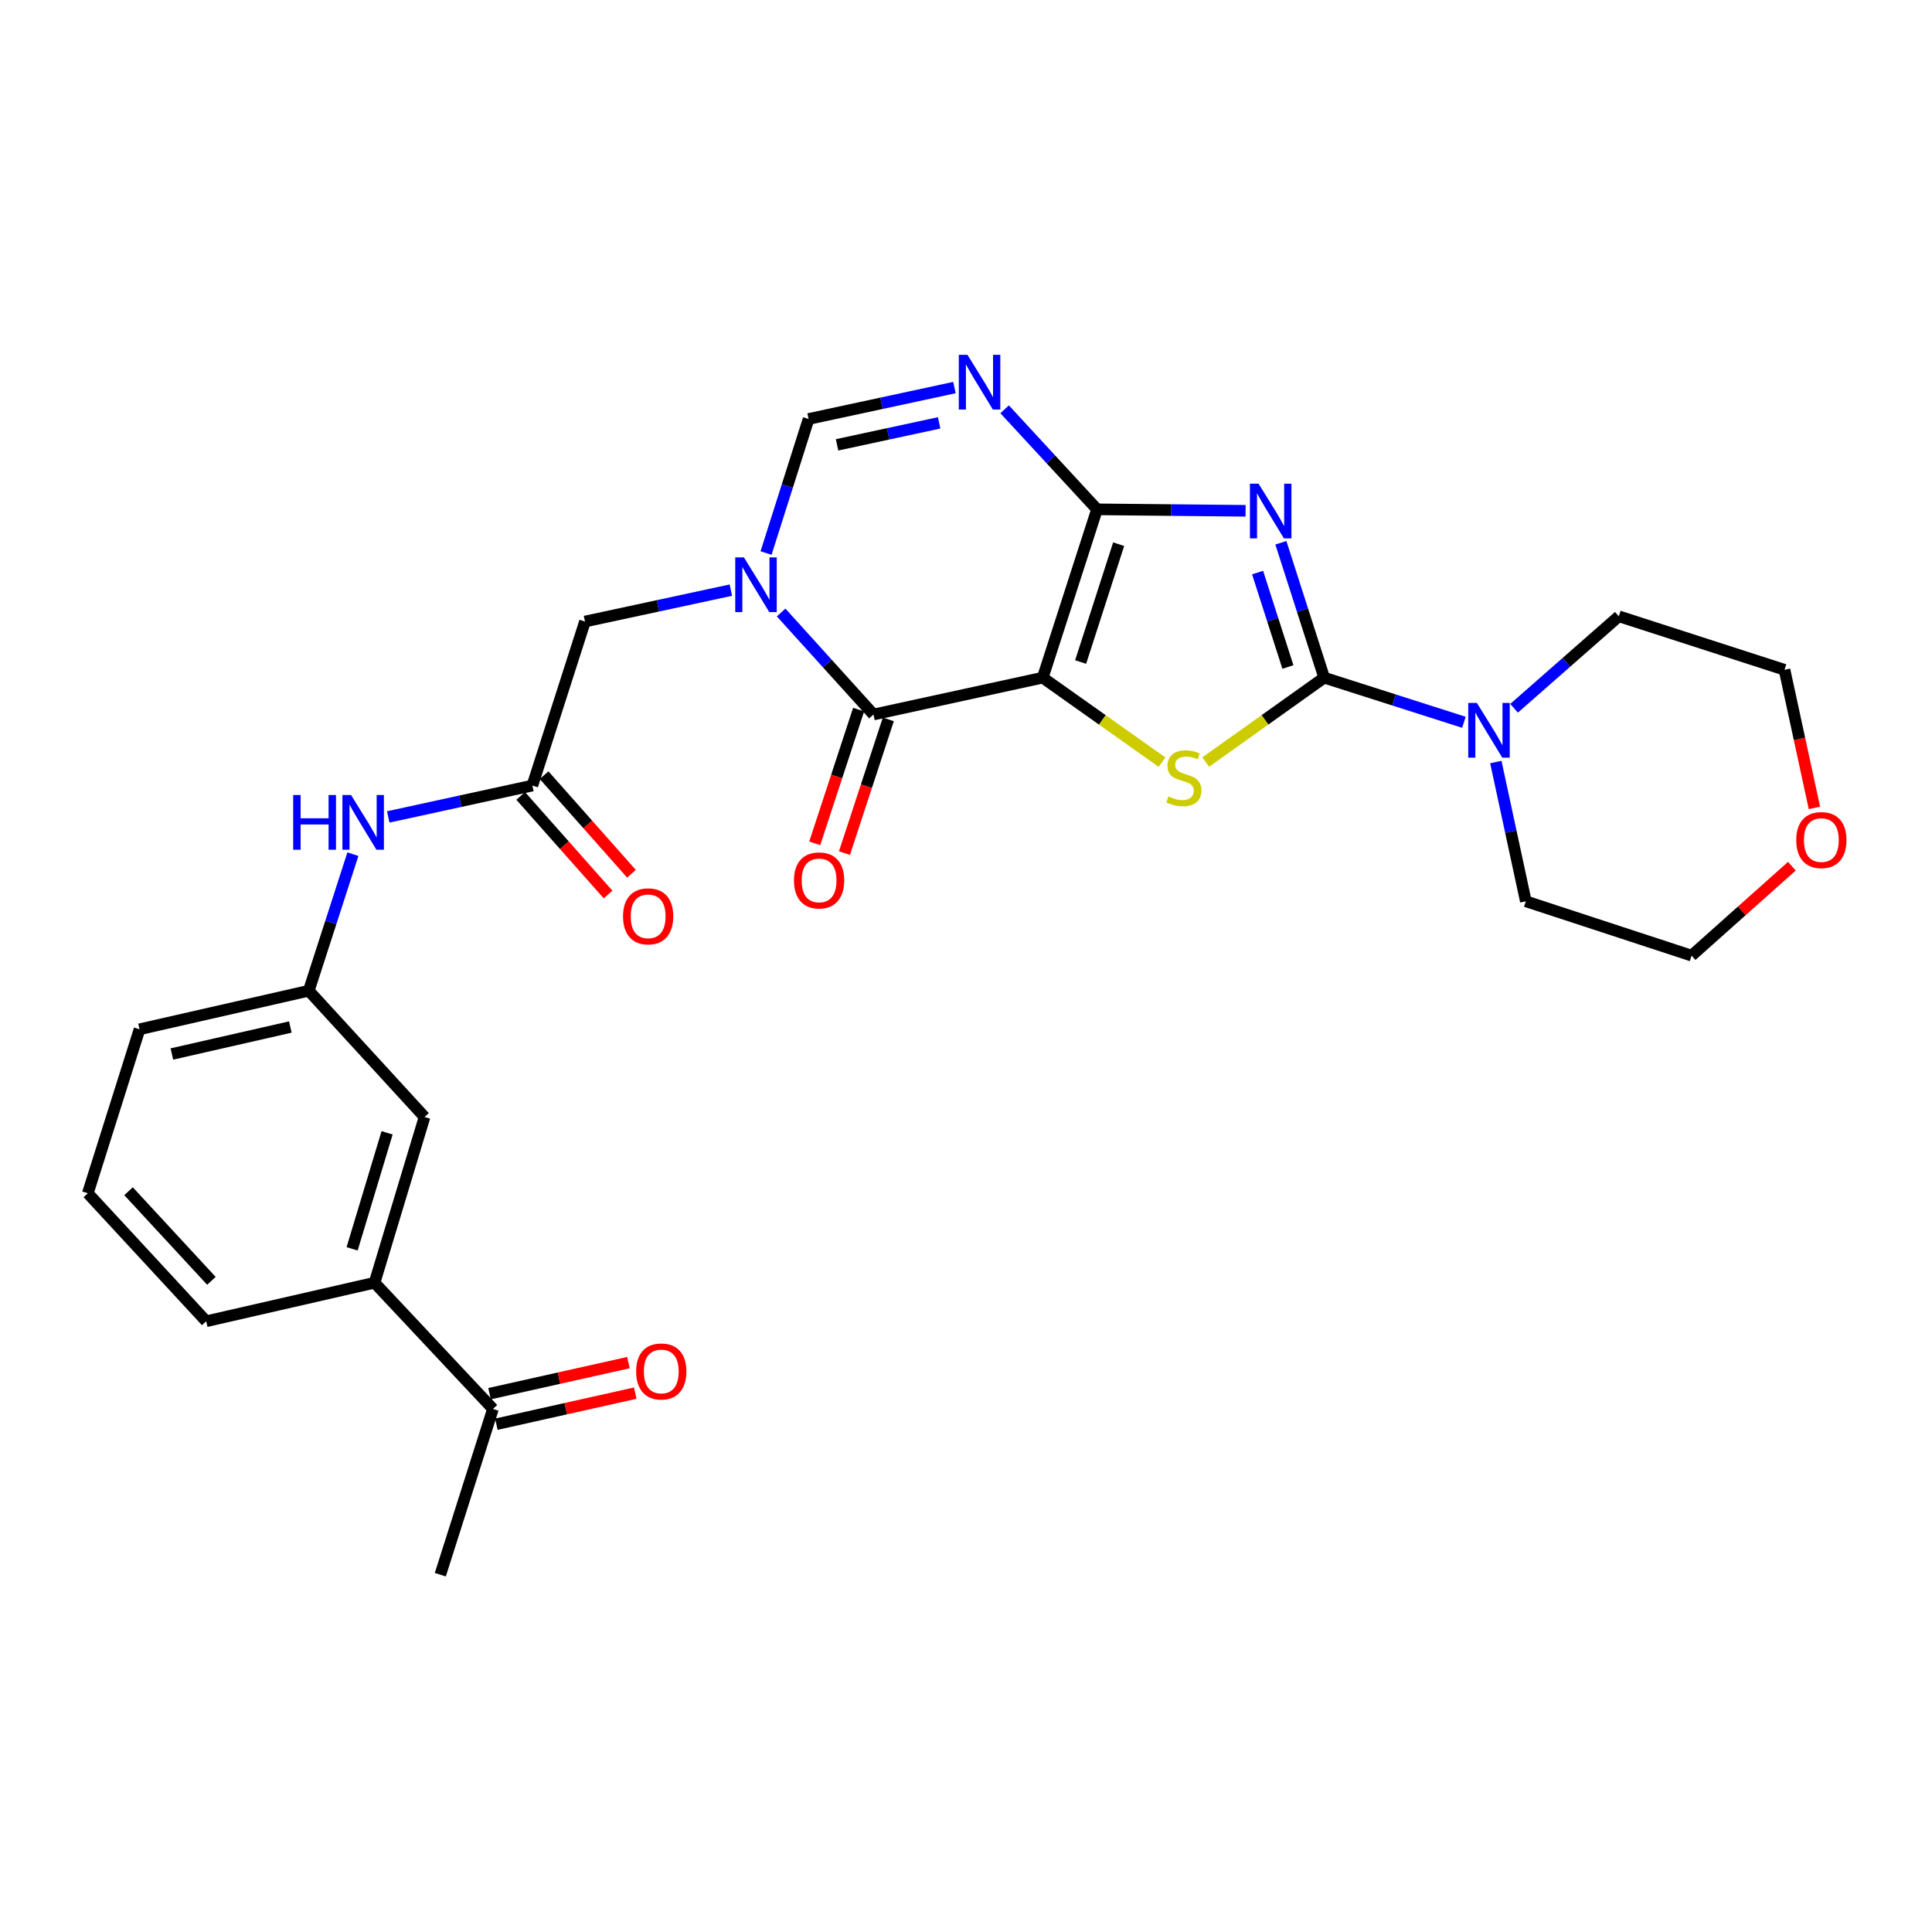 <?xml version='1.0' encoding='iso-8859-1'?>
<svg version='1.1' baseProfile='full'
              xmlns='http://www.w3.org/2000/svg'
                      xmlns:rdkit='http://www.rdkit.org/xml'
                      xmlns:xlink='http://www.w3.org/1999/xlink'
                  xml:space='preserve'
width='1000px' height='1000px' viewBox='0 0 1000 1000'>
<!-- END OF HEADER -->
<rect style='opacity:1.0;fill:#FFFFFF;stroke:none' width='1000' height='1000' x='0' y='0'> </rect>
<path class='bond-0' d='M 539.712,350.758 L 567.82,263.628' style='fill:none;fill-rule:evenodd;stroke:#000000;stroke-width:6px;stroke-linecap:butt;stroke-linejoin:miter;stroke-opacity:1' />
<path class='bond-0' d='M 559.336,342.659 L 579.012,281.669' style='fill:none;fill-rule:evenodd;stroke:#000000;stroke-width:6px;stroke-linecap:butt;stroke-linejoin:miter;stroke-opacity:1' />
<path class='bond-3' d='M 539.712,350.758 L 570.58,372.623' style='fill:none;fill-rule:evenodd;stroke:#000000;stroke-width:6px;stroke-linecap:butt;stroke-linejoin:miter;stroke-opacity:1' />
<path class='bond-3' d='M 570.58,372.623 L 601.447,394.487' style='fill:none;fill-rule:evenodd;stroke:#CCCC00;stroke-width:6px;stroke-linecap:butt;stroke-linejoin:miter;stroke-opacity:1' />
<path class='bond-4' d='M 539.712,350.758 L 452.106,369.827' style='fill:none;fill-rule:evenodd;stroke:#000000;stroke-width:6px;stroke-linecap:butt;stroke-linejoin:miter;stroke-opacity:1' />
<path class='bond-1' d='M 567.82,263.628 L 606.267,264.009' style='fill:none;fill-rule:evenodd;stroke:#000000;stroke-width:6px;stroke-linecap:butt;stroke-linejoin:miter;stroke-opacity:1' />
<path class='bond-1' d='M 606.267,264.009 L 644.715,264.39' style='fill:none;fill-rule:evenodd;stroke:#0000FF;stroke-width:6px;stroke-linecap:butt;stroke-linejoin:miter;stroke-opacity:1' />
<path class='bond-6' d='M 567.82,263.628 L 543.909,237.743' style='fill:none;fill-rule:evenodd;stroke:#000000;stroke-width:6px;stroke-linecap:butt;stroke-linejoin:miter;stroke-opacity:1' />
<path class='bond-6' d='M 543.909,237.743 L 519.997,211.858' style='fill:none;fill-rule:evenodd;stroke:#0000FF;stroke-width:6px;stroke-linecap:butt;stroke-linejoin:miter;stroke-opacity:1' />
<path class='bond-28' d='M 662.976,280.943 L 674.186,315.851' style='fill:none;fill-rule:evenodd;stroke:#0000FF;stroke-width:6px;stroke-linecap:butt;stroke-linejoin:miter;stroke-opacity:1' />
<path class='bond-28' d='M 674.186,315.851 L 685.396,350.758' style='fill:none;fill-rule:evenodd;stroke:#000000;stroke-width:6px;stroke-linecap:butt;stroke-linejoin:miter;stroke-opacity:1' />
<path class='bond-28' d='M 650.925,296.366 L 658.772,320.801' style='fill:none;fill-rule:evenodd;stroke:#0000FF;stroke-width:6px;stroke-linecap:butt;stroke-linejoin:miter;stroke-opacity:1' />
<path class='bond-28' d='M 658.772,320.801 L 666.618,345.236' style='fill:none;fill-rule:evenodd;stroke:#000000;stroke-width:6px;stroke-linecap:butt;stroke-linejoin:miter;stroke-opacity:1' />
<path class='bond-2' d='M 685.396,350.758 L 654.736,372.602' style='fill:none;fill-rule:evenodd;stroke:#000000;stroke-width:6px;stroke-linecap:butt;stroke-linejoin:miter;stroke-opacity:1' />
<path class='bond-2' d='M 654.736,372.602 L 624.075,394.446' style='fill:none;fill-rule:evenodd;stroke:#CCCC00;stroke-width:6px;stroke-linecap:butt;stroke-linejoin:miter;stroke-opacity:1' />
<path class='bond-8' d='M 685.396,350.758 L 721.559,362.308' style='fill:none;fill-rule:evenodd;stroke:#000000;stroke-width:6px;stroke-linecap:butt;stroke-linejoin:miter;stroke-opacity:1' />
<path class='bond-8' d='M 721.559,362.308 L 757.721,373.857' style='fill:none;fill-rule:evenodd;stroke:#0000FF;stroke-width:6px;stroke-linecap:butt;stroke-linejoin:miter;stroke-opacity:1' />
<path class='bond-5' d='M 452.106,369.827 L 428.207,343.425' style='fill:none;fill-rule:evenodd;stroke:#000000;stroke-width:6px;stroke-linecap:butt;stroke-linejoin:miter;stroke-opacity:1' />
<path class='bond-5' d='M 428.207,343.425 L 404.308,317.023' style='fill:none;fill-rule:evenodd;stroke:#0000FF;stroke-width:6px;stroke-linecap:butt;stroke-linejoin:miter;stroke-opacity:1' />
<path class='bond-13' d='M 444.414,367.303 L 433.061,401.91' style='fill:none;fill-rule:evenodd;stroke:#000000;stroke-width:6px;stroke-linecap:butt;stroke-linejoin:miter;stroke-opacity:1' />
<path class='bond-13' d='M 433.061,401.91 L 421.708,436.516' style='fill:none;fill-rule:evenodd;stroke:#FF0000;stroke-width:6px;stroke-linecap:butt;stroke-linejoin:miter;stroke-opacity:1' />
<path class='bond-13' d='M 459.797,372.35 L 448.444,406.956' style='fill:none;fill-rule:evenodd;stroke:#000000;stroke-width:6px;stroke-linecap:butt;stroke-linejoin:miter;stroke-opacity:1' />
<path class='bond-13' d='M 448.444,406.956 L 437.092,441.562' style='fill:none;fill-rule:evenodd;stroke:#FF0000;stroke-width:6px;stroke-linecap:butt;stroke-linejoin:miter;stroke-opacity:1' />
<path class='bond-7' d='M 396.511,286.245 L 407.52,251.556' style='fill:none;fill-rule:evenodd;stroke:#0000FF;stroke-width:6px;stroke-linecap:butt;stroke-linejoin:miter;stroke-opacity:1' />
<path class='bond-7' d='M 407.52,251.556 L 418.529,216.866' style='fill:none;fill-rule:evenodd;stroke:#000000;stroke-width:6px;stroke-linecap:butt;stroke-linejoin:miter;stroke-opacity:1' />
<path class='bond-10' d='M 378.299,305.454 L 340.543,313.58' style='fill:none;fill-rule:evenodd;stroke:#0000FF;stroke-width:6px;stroke-linecap:butt;stroke-linejoin:miter;stroke-opacity:1' />
<path class='bond-10' d='M 340.543,313.58 L 302.788,321.706' style='fill:none;fill-rule:evenodd;stroke:#000000;stroke-width:6px;stroke-linecap:butt;stroke-linejoin:miter;stroke-opacity:1' />
<path class='bond-29' d='M 494.014,200.607 L 456.272,208.737' style='fill:none;fill-rule:evenodd;stroke:#0000FF;stroke-width:6px;stroke-linecap:butt;stroke-linejoin:miter;stroke-opacity:1' />
<path class='bond-29' d='M 456.272,208.737 L 418.529,216.866' style='fill:none;fill-rule:evenodd;stroke:#000000;stroke-width:6px;stroke-linecap:butt;stroke-linejoin:miter;stroke-opacity:1' />
<path class='bond-29' d='M 486.1,218.873 L 459.681,224.564' style='fill:none;fill-rule:evenodd;stroke:#0000FF;stroke-width:6px;stroke-linecap:butt;stroke-linejoin:miter;stroke-opacity:1' />
<path class='bond-29' d='M 459.681,224.564 L 433.261,230.254' style='fill:none;fill-rule:evenodd;stroke:#000000;stroke-width:6px;stroke-linecap:butt;stroke-linejoin:miter;stroke-opacity:1' />
<path class='bond-20' d='M 783.676,366.607 L 810.787,342.798' style='fill:none;fill-rule:evenodd;stroke:#0000FF;stroke-width:6px;stroke-linecap:butt;stroke-linejoin:miter;stroke-opacity:1' />
<path class='bond-20' d='M 810.787,342.798 L 837.898,318.99' style='fill:none;fill-rule:evenodd;stroke:#000000;stroke-width:6px;stroke-linecap:butt;stroke-linejoin:miter;stroke-opacity:1' />
<path class='bond-21' d='M 774.239,394.426 L 782.004,430.467' style='fill:none;fill-rule:evenodd;stroke:#0000FF;stroke-width:6px;stroke-linecap:butt;stroke-linejoin:miter;stroke-opacity:1' />
<path class='bond-21' d='M 782.004,430.467 L 789.769,466.509' style='fill:none;fill-rule:evenodd;stroke:#000000;stroke-width:6px;stroke-linecap:butt;stroke-linejoin:miter;stroke-opacity:1' />
<path class='bond-9' d='M 275.561,406.596 L 302.788,321.706' style='fill:none;fill-rule:evenodd;stroke:#000000;stroke-width:6px;stroke-linecap:butt;stroke-linejoin:miter;stroke-opacity:1' />
<path class='bond-11' d='M 275.561,406.596 L 238.257,414.717' style='fill:none;fill-rule:evenodd;stroke:#000000;stroke-width:6px;stroke-linecap:butt;stroke-linejoin:miter;stroke-opacity:1' />
<path class='bond-11' d='M 238.257,414.717 L 200.954,422.839' style='fill:none;fill-rule:evenodd;stroke:#0000FF;stroke-width:6px;stroke-linecap:butt;stroke-linejoin:miter;stroke-opacity:1' />
<path class='bond-17' d='M 269.503,411.965 L 292.117,437.482' style='fill:none;fill-rule:evenodd;stroke:#000000;stroke-width:6px;stroke-linecap:butt;stroke-linejoin:miter;stroke-opacity:1' />
<path class='bond-17' d='M 292.117,437.482 L 314.732,462.999' style='fill:none;fill-rule:evenodd;stroke:#FF0000;stroke-width:6px;stroke-linecap:butt;stroke-linejoin:miter;stroke-opacity:1' />
<path class='bond-17' d='M 281.619,401.227 L 304.234,426.744' style='fill:none;fill-rule:evenodd;stroke:#000000;stroke-width:6px;stroke-linecap:butt;stroke-linejoin:miter;stroke-opacity:1' />
<path class='bond-17' d='M 304.234,426.744 L 326.848,452.26' style='fill:none;fill-rule:evenodd;stroke:#FF0000;stroke-width:6px;stroke-linecap:butt;stroke-linejoin:miter;stroke-opacity:1' />
<path class='bond-16' d='M 182.658,442.114 L 171.239,477.459' style='fill:none;fill-rule:evenodd;stroke:#0000FF;stroke-width:6px;stroke-linecap:butt;stroke-linejoin:miter;stroke-opacity:1' />
<path class='bond-16' d='M 171.239,477.459 L 159.82,512.803' style='fill:none;fill-rule:evenodd;stroke:#000000;stroke-width:6px;stroke-linecap:butt;stroke-linejoin:miter;stroke-opacity:1' />
<path class='bond-12' d='M 193.873,663.938 L 219.741,578.158' style='fill:none;fill-rule:evenodd;stroke:#000000;stroke-width:6px;stroke-linecap:butt;stroke-linejoin:miter;stroke-opacity:1' />
<path class='bond-12' d='M 182.253,646.397 L 200.36,586.35' style='fill:none;fill-rule:evenodd;stroke:#000000;stroke-width:6px;stroke-linecap:butt;stroke-linejoin:miter;stroke-opacity:1' />
<path class='bond-14' d='M 193.873,663.938 L 255.153,729.265' style='fill:none;fill-rule:evenodd;stroke:#000000;stroke-width:6px;stroke-linecap:butt;stroke-linejoin:miter;stroke-opacity:1' />
<path class='bond-31' d='M 193.873,663.938 L 106.725,683.888' style='fill:none;fill-rule:evenodd;stroke:#000000;stroke-width:6px;stroke-linecap:butt;stroke-linejoin:miter;stroke-opacity:1' />
<path class='bond-18' d='M 256.919,737.165 L 292.864,729.127' style='fill:none;fill-rule:evenodd;stroke:#000000;stroke-width:6px;stroke-linecap:butt;stroke-linejoin:miter;stroke-opacity:1' />
<path class='bond-18' d='M 292.864,729.127 L 328.808,721.089' style='fill:none;fill-rule:evenodd;stroke:#FF0000;stroke-width:6px;stroke-linecap:butt;stroke-linejoin:miter;stroke-opacity:1' />
<path class='bond-18' d='M 253.386,721.365 L 289.331,713.327' style='fill:none;fill-rule:evenodd;stroke:#000000;stroke-width:6px;stroke-linecap:butt;stroke-linejoin:miter;stroke-opacity:1' />
<path class='bond-18' d='M 289.331,713.327 L 325.275,705.289' style='fill:none;fill-rule:evenodd;stroke:#FF0000;stroke-width:6px;stroke-linecap:butt;stroke-linejoin:miter;stroke-opacity:1' />
<path class='bond-27' d='M 255.153,729.265 L 227.908,815.064' style='fill:none;fill-rule:evenodd;stroke:#000000;stroke-width:6px;stroke-linecap:butt;stroke-linejoin:miter;stroke-opacity:1' />
<path class='bond-15' d='M 219.741,578.158 L 159.82,512.803' style='fill:none;fill-rule:evenodd;stroke:#000000;stroke-width:6px;stroke-linecap:butt;stroke-linejoin:miter;stroke-opacity:1' />
<path class='bond-24' d='M 159.82,512.803 L 72.231,532.753' style='fill:none;fill-rule:evenodd;stroke:#000000;stroke-width:6px;stroke-linecap:butt;stroke-linejoin:miter;stroke-opacity:1' />
<path class='bond-24' d='M 150.277,531.582 L 88.965,545.547' style='fill:none;fill-rule:evenodd;stroke:#000000;stroke-width:6px;stroke-linecap:butt;stroke-linejoin:miter;stroke-opacity:1' />
<path class='bond-19' d='M 927.48,448.34 L 901.523,471.487' style='fill:none;fill-rule:evenodd;stroke:#FF0000;stroke-width:6px;stroke-linecap:butt;stroke-linejoin:miter;stroke-opacity:1' />
<path class='bond-19' d='M 901.523,471.487 L 875.567,494.634' style='fill:none;fill-rule:evenodd;stroke:#000000;stroke-width:6px;stroke-linecap:butt;stroke-linejoin:miter;stroke-opacity:1' />
<path class='bond-30' d='M 939.141,418.168 L 931.401,382.426' style='fill:none;fill-rule:evenodd;stroke:#FF0000;stroke-width:6px;stroke-linecap:butt;stroke-linejoin:miter;stroke-opacity:1' />
<path class='bond-30' d='M 931.401,382.426 L 923.661,346.684' style='fill:none;fill-rule:evenodd;stroke:#000000;stroke-width:6px;stroke-linecap:butt;stroke-linejoin:miter;stroke-opacity:1' />
<path class='bond-25' d='M 837.898,318.99 L 923.661,346.684' style='fill:none;fill-rule:evenodd;stroke:#000000;stroke-width:6px;stroke-linecap:butt;stroke-linejoin:miter;stroke-opacity:1' />
<path class='bond-26' d='M 789.769,466.509 L 875.567,494.634' style='fill:none;fill-rule:evenodd;stroke:#000000;stroke-width:6px;stroke-linecap:butt;stroke-linejoin:miter;stroke-opacity:1' />
<path class='bond-22' d='M 106.725,683.888 L 45.455,617.625' style='fill:none;fill-rule:evenodd;stroke:#000000;stroke-width:6px;stroke-linecap:butt;stroke-linejoin:miter;stroke-opacity:1' />
<path class='bond-22' d='M 109.422,662.957 L 66.532,616.573' style='fill:none;fill-rule:evenodd;stroke:#000000;stroke-width:6px;stroke-linecap:butt;stroke-linejoin:miter;stroke-opacity:1' />
<path class='bond-23' d='M 45.455,617.625 L 72.231,532.753' style='fill:none;fill-rule:evenodd;stroke:#000000;stroke-width:6px;stroke-linecap:butt;stroke-linejoin:miter;stroke-opacity:1' />
<path  class='atom-2' d='M 651.442 250.359
L 660.722 265.359
Q 661.642 266.839, 663.122 269.519
Q 664.602 272.199, 664.682 272.359
L 664.682 250.359
L 668.442 250.359
L 668.442 278.679
L 664.562 278.679
L 654.602 262.279
Q 653.442 260.359, 652.202 258.159
Q 651.002 255.959, 650.642 255.279
L 650.642 278.679
L 646.962 278.679
L 646.962 250.359
L 651.442 250.359
' fill='#0000FF'/>
<path  class='atom-4' d='M 604.766 412.224
Q 605.086 412.344, 606.406 412.904
Q 607.726 413.464, 609.166 413.824
Q 610.646 414.144, 612.086 414.144
Q 614.766 414.144, 616.326 412.864
Q 617.886 411.544, 617.886 409.264
Q 617.886 407.704, 617.086 406.744
Q 616.326 405.784, 615.126 405.264
Q 613.926 404.744, 611.926 404.144
Q 609.406 403.384, 607.886 402.664
Q 606.406 401.944, 605.326 400.424
Q 604.286 398.904, 604.286 396.344
Q 604.286 392.784, 606.686 390.584
Q 609.126 388.384, 613.926 388.384
Q 617.206 388.384, 620.926 389.944
L 620.006 393.024
Q 616.606 391.624, 614.046 391.624
Q 611.286 391.624, 609.766 392.784
Q 608.246 393.904, 608.286 395.864
Q 608.286 397.384, 609.046 398.304
Q 609.846 399.224, 610.966 399.744
Q 612.126 400.264, 614.046 400.864
Q 616.606 401.664, 618.126 402.464
Q 619.646 403.264, 620.726 404.904
Q 621.846 406.504, 621.846 409.264
Q 621.846 413.184, 619.206 415.304
Q 616.606 417.384, 612.246 417.384
Q 609.726 417.384, 607.806 416.824
Q 605.926 416.304, 603.686 415.384
L 604.766 412.224
' fill='#CCCC00'/>
<path  class='atom-6' d='M 385.043 288.496
L 394.323 303.496
Q 395.243 304.976, 396.723 307.656
Q 398.203 310.336, 398.283 310.496
L 398.283 288.496
L 402.043 288.496
L 402.043 316.816
L 398.163 316.816
L 388.203 300.416
Q 387.043 298.496, 385.803 296.296
Q 384.603 294.096, 384.243 293.416
L 384.243 316.816
L 380.563 316.816
L 380.563 288.496
L 385.043 288.496
' fill='#0000FF'/>
<path  class='atom-7' d='M 500.757 183.647
L 510.037 198.647
Q 510.957 200.127, 512.437 202.807
Q 513.917 205.487, 513.997 205.647
L 513.997 183.647
L 517.757 183.647
L 517.757 211.967
L 513.877 211.967
L 503.917 195.567
Q 502.757 193.647, 501.517 191.447
Q 500.317 189.247, 499.957 188.567
L 499.957 211.967
L 496.277 211.967
L 496.277 183.647
L 500.757 183.647
' fill='#0000FF'/>
<path  class='atom-9' d='M 764.44 363.843
L 773.72 378.843
Q 774.64 380.323, 776.12 383.003
Q 777.6 385.683, 777.68 385.843
L 777.68 363.843
L 781.44 363.843
L 781.44 392.163
L 777.56 392.163
L 767.6 375.763
Q 766.44 373.843, 765.2 371.643
Q 764 369.443, 763.64 368.763
L 763.64 392.163
L 759.96 392.163
L 759.96 363.843
L 764.44 363.843
' fill='#0000FF'/>
<path  class='atom-12' d='M 151.753 411.505
L 155.593 411.505
L 155.593 423.545
L 170.073 423.545
L 170.073 411.505
L 173.913 411.505
L 173.913 439.825
L 170.073 439.825
L 170.073 426.745
L 155.593 426.745
L 155.593 439.825
L 151.753 439.825
L 151.753 411.505
' fill='#0000FF'/>
<path  class='atom-12' d='M 181.713 411.505
L 190.993 426.505
Q 191.913 427.985, 193.393 430.665
Q 194.873 433.345, 194.953 433.505
L 194.953 411.505
L 198.713 411.505
L 198.713 439.825
L 194.833 439.825
L 184.873 423.425
Q 183.713 421.505, 182.473 419.305
Q 181.273 417.105, 180.913 416.425
L 180.913 439.825
L 177.233 439.825
L 177.233 411.505
L 181.713 411.505
' fill='#0000FF'/>
<path  class='atom-14' d='M 410.962 455.696
Q 410.962 448.896, 414.322 445.096
Q 417.682 441.296, 423.962 441.296
Q 430.242 441.296, 433.602 445.096
Q 436.962 448.896, 436.962 455.696
Q 436.962 462.576, 433.562 466.496
Q 430.162 470.376, 423.962 470.376
Q 417.722 470.376, 414.322 466.496
Q 410.962 462.616, 410.962 455.696
M 423.962 467.176
Q 428.282 467.176, 430.602 464.296
Q 432.962 461.376, 432.962 455.696
Q 432.962 450.136, 430.602 447.336
Q 428.282 444.496, 423.962 444.496
Q 419.642 444.496, 417.282 447.296
Q 414.962 450.096, 414.962 455.696
Q 414.962 461.416, 417.282 464.296
Q 419.642 467.176, 423.962 467.176
' fill='#FF0000'/>
<path  class='atom-18' d='M 322.483 474.288
Q 322.483 467.488, 325.843 463.688
Q 329.203 459.888, 335.483 459.888
Q 341.763 459.888, 345.123 463.688
Q 348.483 467.488, 348.483 474.288
Q 348.483 481.168, 345.083 485.088
Q 341.683 488.968, 335.483 488.968
Q 329.243 488.968, 325.843 485.088
Q 322.483 481.208, 322.483 474.288
M 335.483 485.768
Q 339.803 485.768, 342.123 482.888
Q 344.483 479.968, 344.483 474.288
Q 344.483 468.728, 342.123 465.928
Q 339.803 463.088, 335.483 463.088
Q 331.163 463.088, 328.803 465.888
Q 326.483 468.688, 326.483 474.288
Q 326.483 480.008, 328.803 482.888
Q 331.163 485.768, 335.483 485.768
' fill='#FF0000'/>
<path  class='atom-19' d='M 329.273 709.863
Q 329.273 703.063, 332.633 699.263
Q 335.993 695.463, 342.273 695.463
Q 348.553 695.463, 351.913 699.263
Q 355.273 703.063, 355.273 709.863
Q 355.273 716.743, 351.873 720.663
Q 348.473 724.543, 342.273 724.543
Q 336.033 724.543, 332.633 720.663
Q 329.273 716.783, 329.273 709.863
M 342.273 721.343
Q 346.593 721.343, 348.913 718.463
Q 351.273 715.543, 351.273 709.863
Q 351.273 704.303, 348.913 701.503
Q 346.593 698.663, 342.273 698.663
Q 337.953 698.663, 335.593 701.463
Q 333.273 704.263, 333.273 709.863
Q 333.273 715.583, 335.593 718.463
Q 337.953 721.343, 342.273 721.343
' fill='#FF0000'/>
<path  class='atom-20' d='M 929.729 434.82
Q 929.729 428.02, 933.089 424.22
Q 936.449 420.42, 942.729 420.42
Q 949.009 420.42, 952.369 424.22
Q 955.729 428.02, 955.729 434.82
Q 955.729 441.7, 952.329 445.62
Q 948.929 449.5, 942.729 449.5
Q 936.489 449.5, 933.089 445.62
Q 929.729 441.74, 929.729 434.82
M 942.729 446.3
Q 947.049 446.3, 949.369 443.42
Q 951.729 440.5, 951.729 434.82
Q 951.729 429.26, 949.369 426.46
Q 947.049 423.62, 942.729 423.62
Q 938.409 423.62, 936.049 426.42
Q 933.729 429.22, 933.729 434.82
Q 933.729 440.54, 936.049 443.42
Q 938.409 446.3, 942.729 446.3
' fill='#FF0000'/>
</svg>
